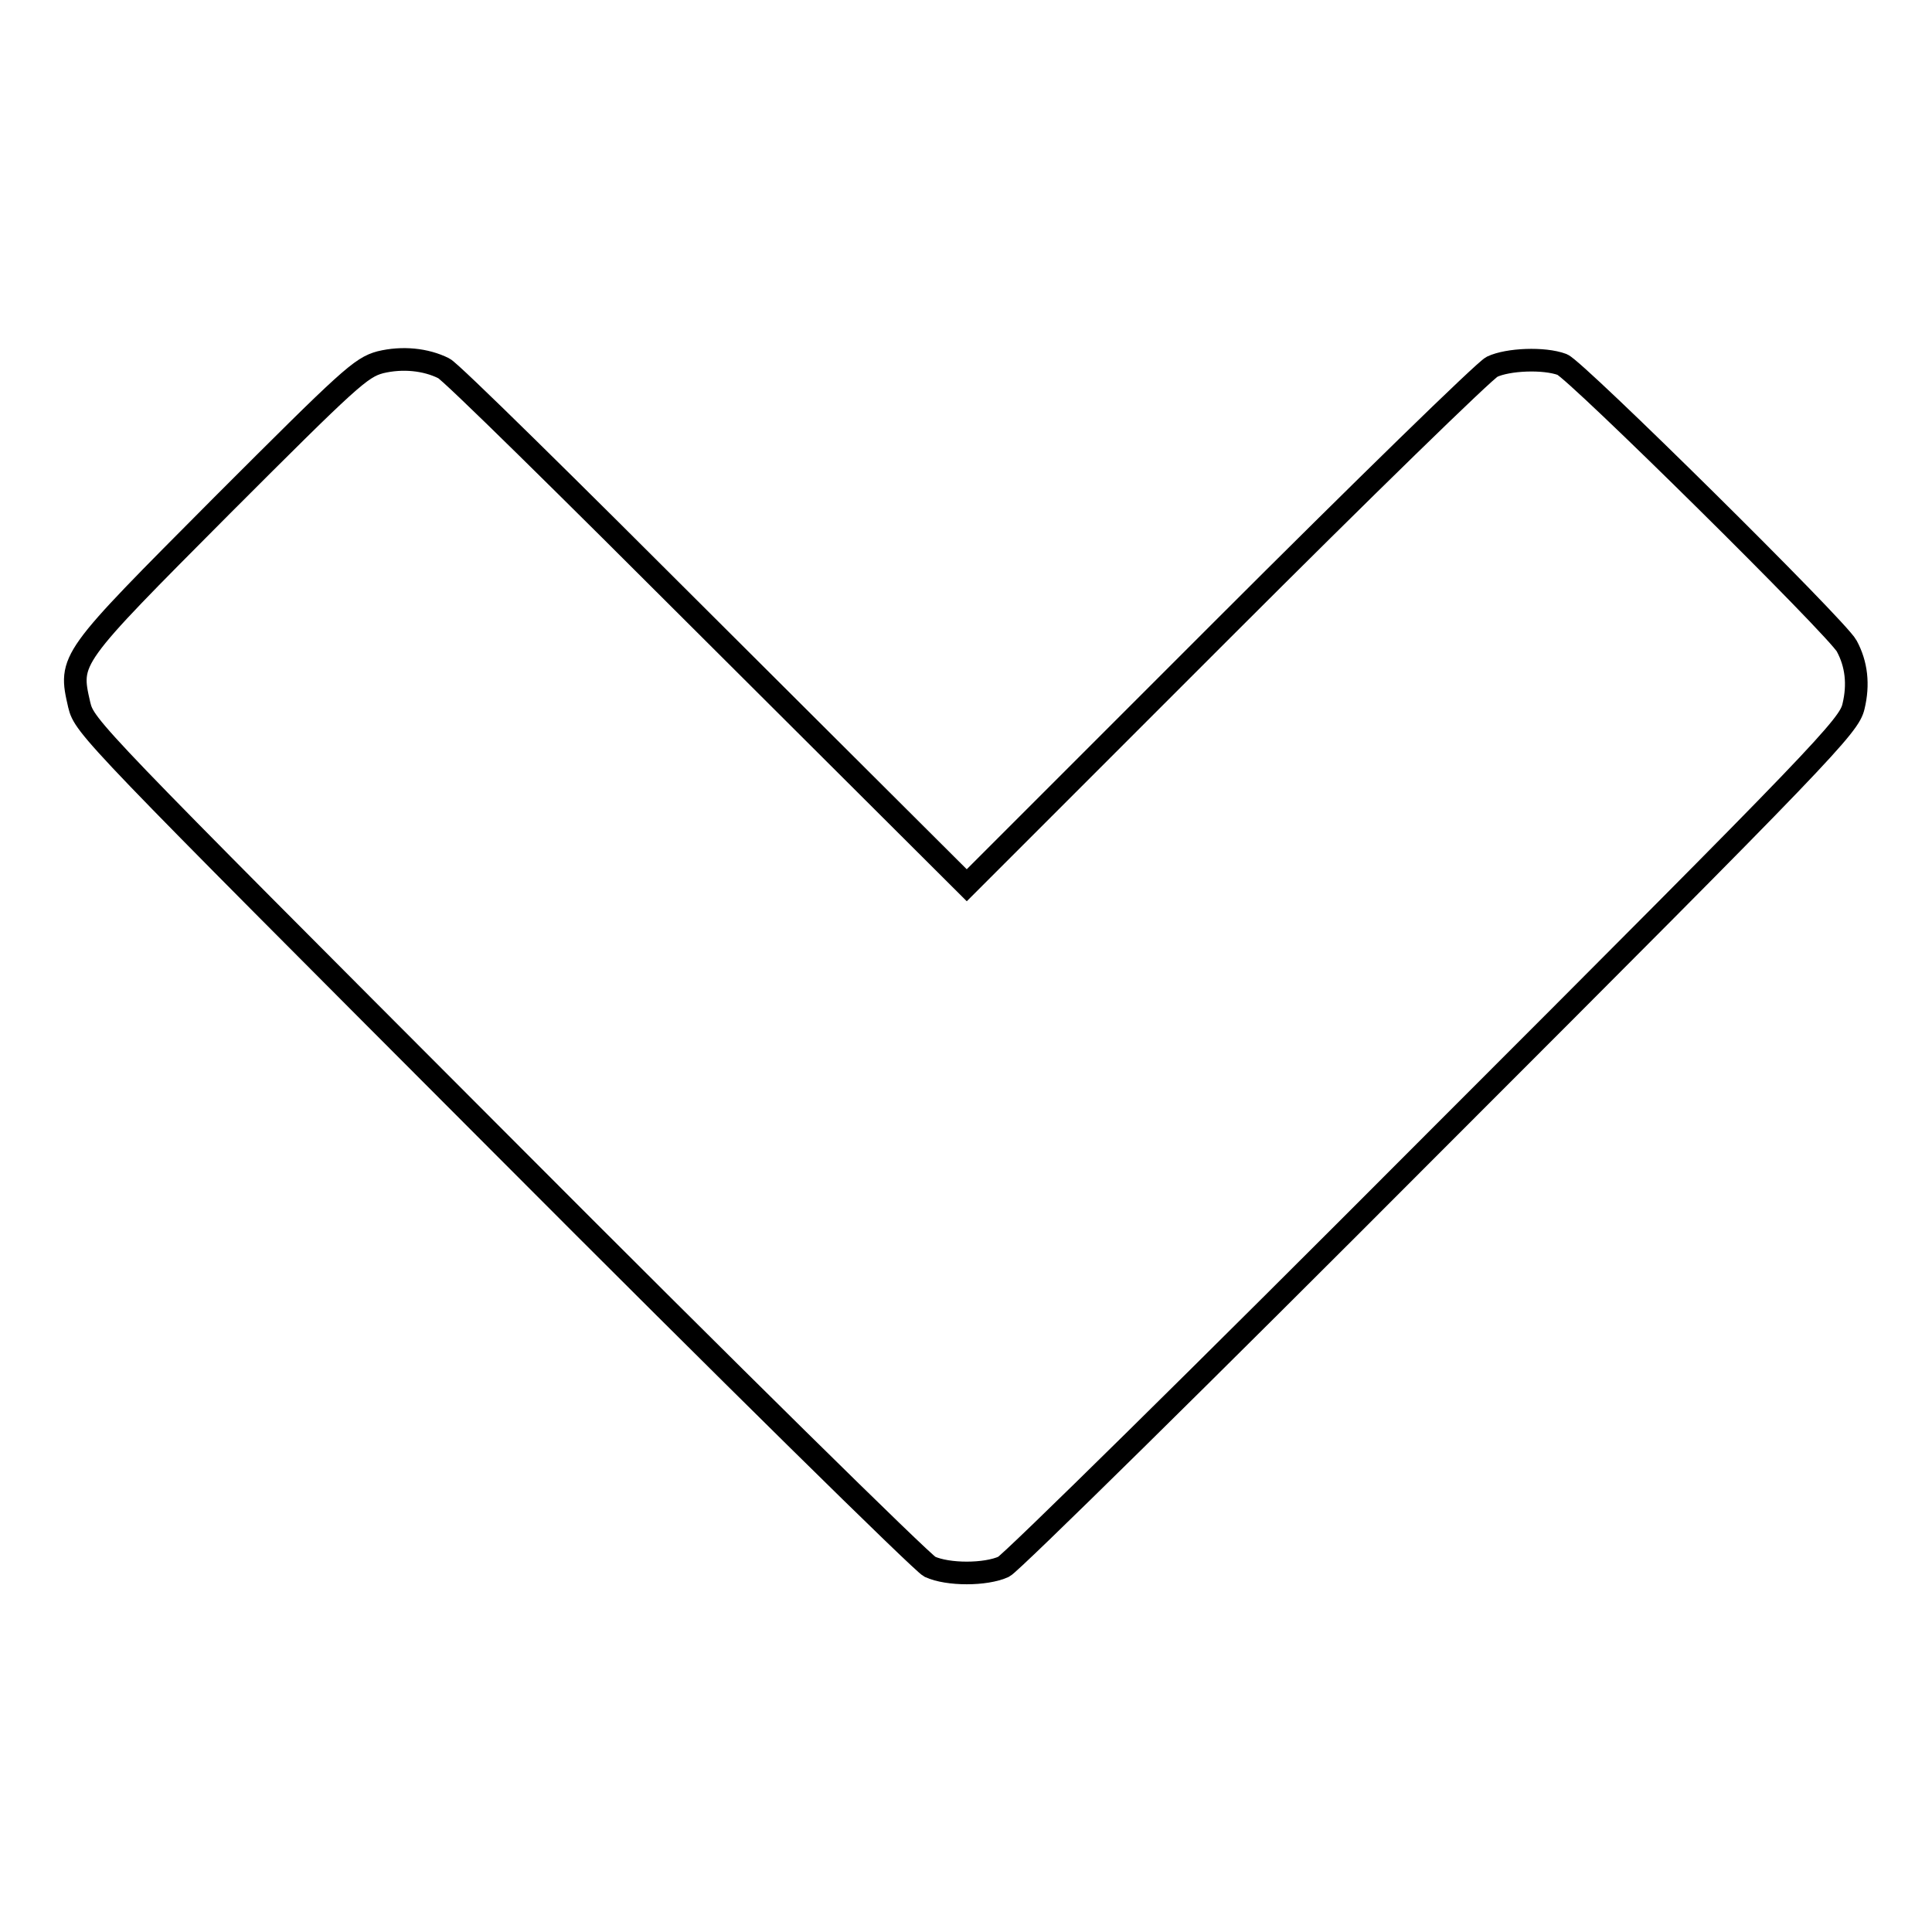 <?xml version="1.0" encoding="utf-8"?>
<!-- Svg Vector Icons : http://www.onlinewebfonts.com/icon -->
<!DOCTYPE svg PUBLIC "-//W3C//DTD SVG 1.1//EN" "http://www.w3.org/Graphics/SVG/1.1/DTD/svg11.dtd">
<svg version="1.1" xmlns="http://www.w3.org/2000/svg" xmlns:xlink="http://www.w3.org/1999/xlink" x="0px" y="0px" viewBox="0 0 256 256" enable-background="new 0 0 256 256" xml:space="preserve">
<g><g><g><path stroke-width="3" fill-opacity="0" stroke="#000000"  d="M50.4,48c-2.6,0.7-4.1,2.1-21,19C9.1,87.4,9.1,87.3,10.5,93.4c0.7,2.9,1.6,3.8,55.8,58.1c30.3,30.4,55.9,55.6,56.9,56.1c2.4,1.1,7.4,1.1,9.8,0c1-0.5,26.6-25.7,56.9-56.1C242,99.4,245,96.2,245.6,93.6c0.7-2.9,0.4-5.6-0.9-8c-1.2-2.3-35.9-36.6-37.7-37.3c-2.4-0.9-7.2-0.7-9.3,0.3c-1,0.5-17.1,16.2-35.7,34.8l-33.9,33.9L94.2,83.5C75.5,64.8,59.7,49.2,58.8,48.8C56.4,47.6,53.3,47.3,50.4,48z"/></g></g></g>
</svg>